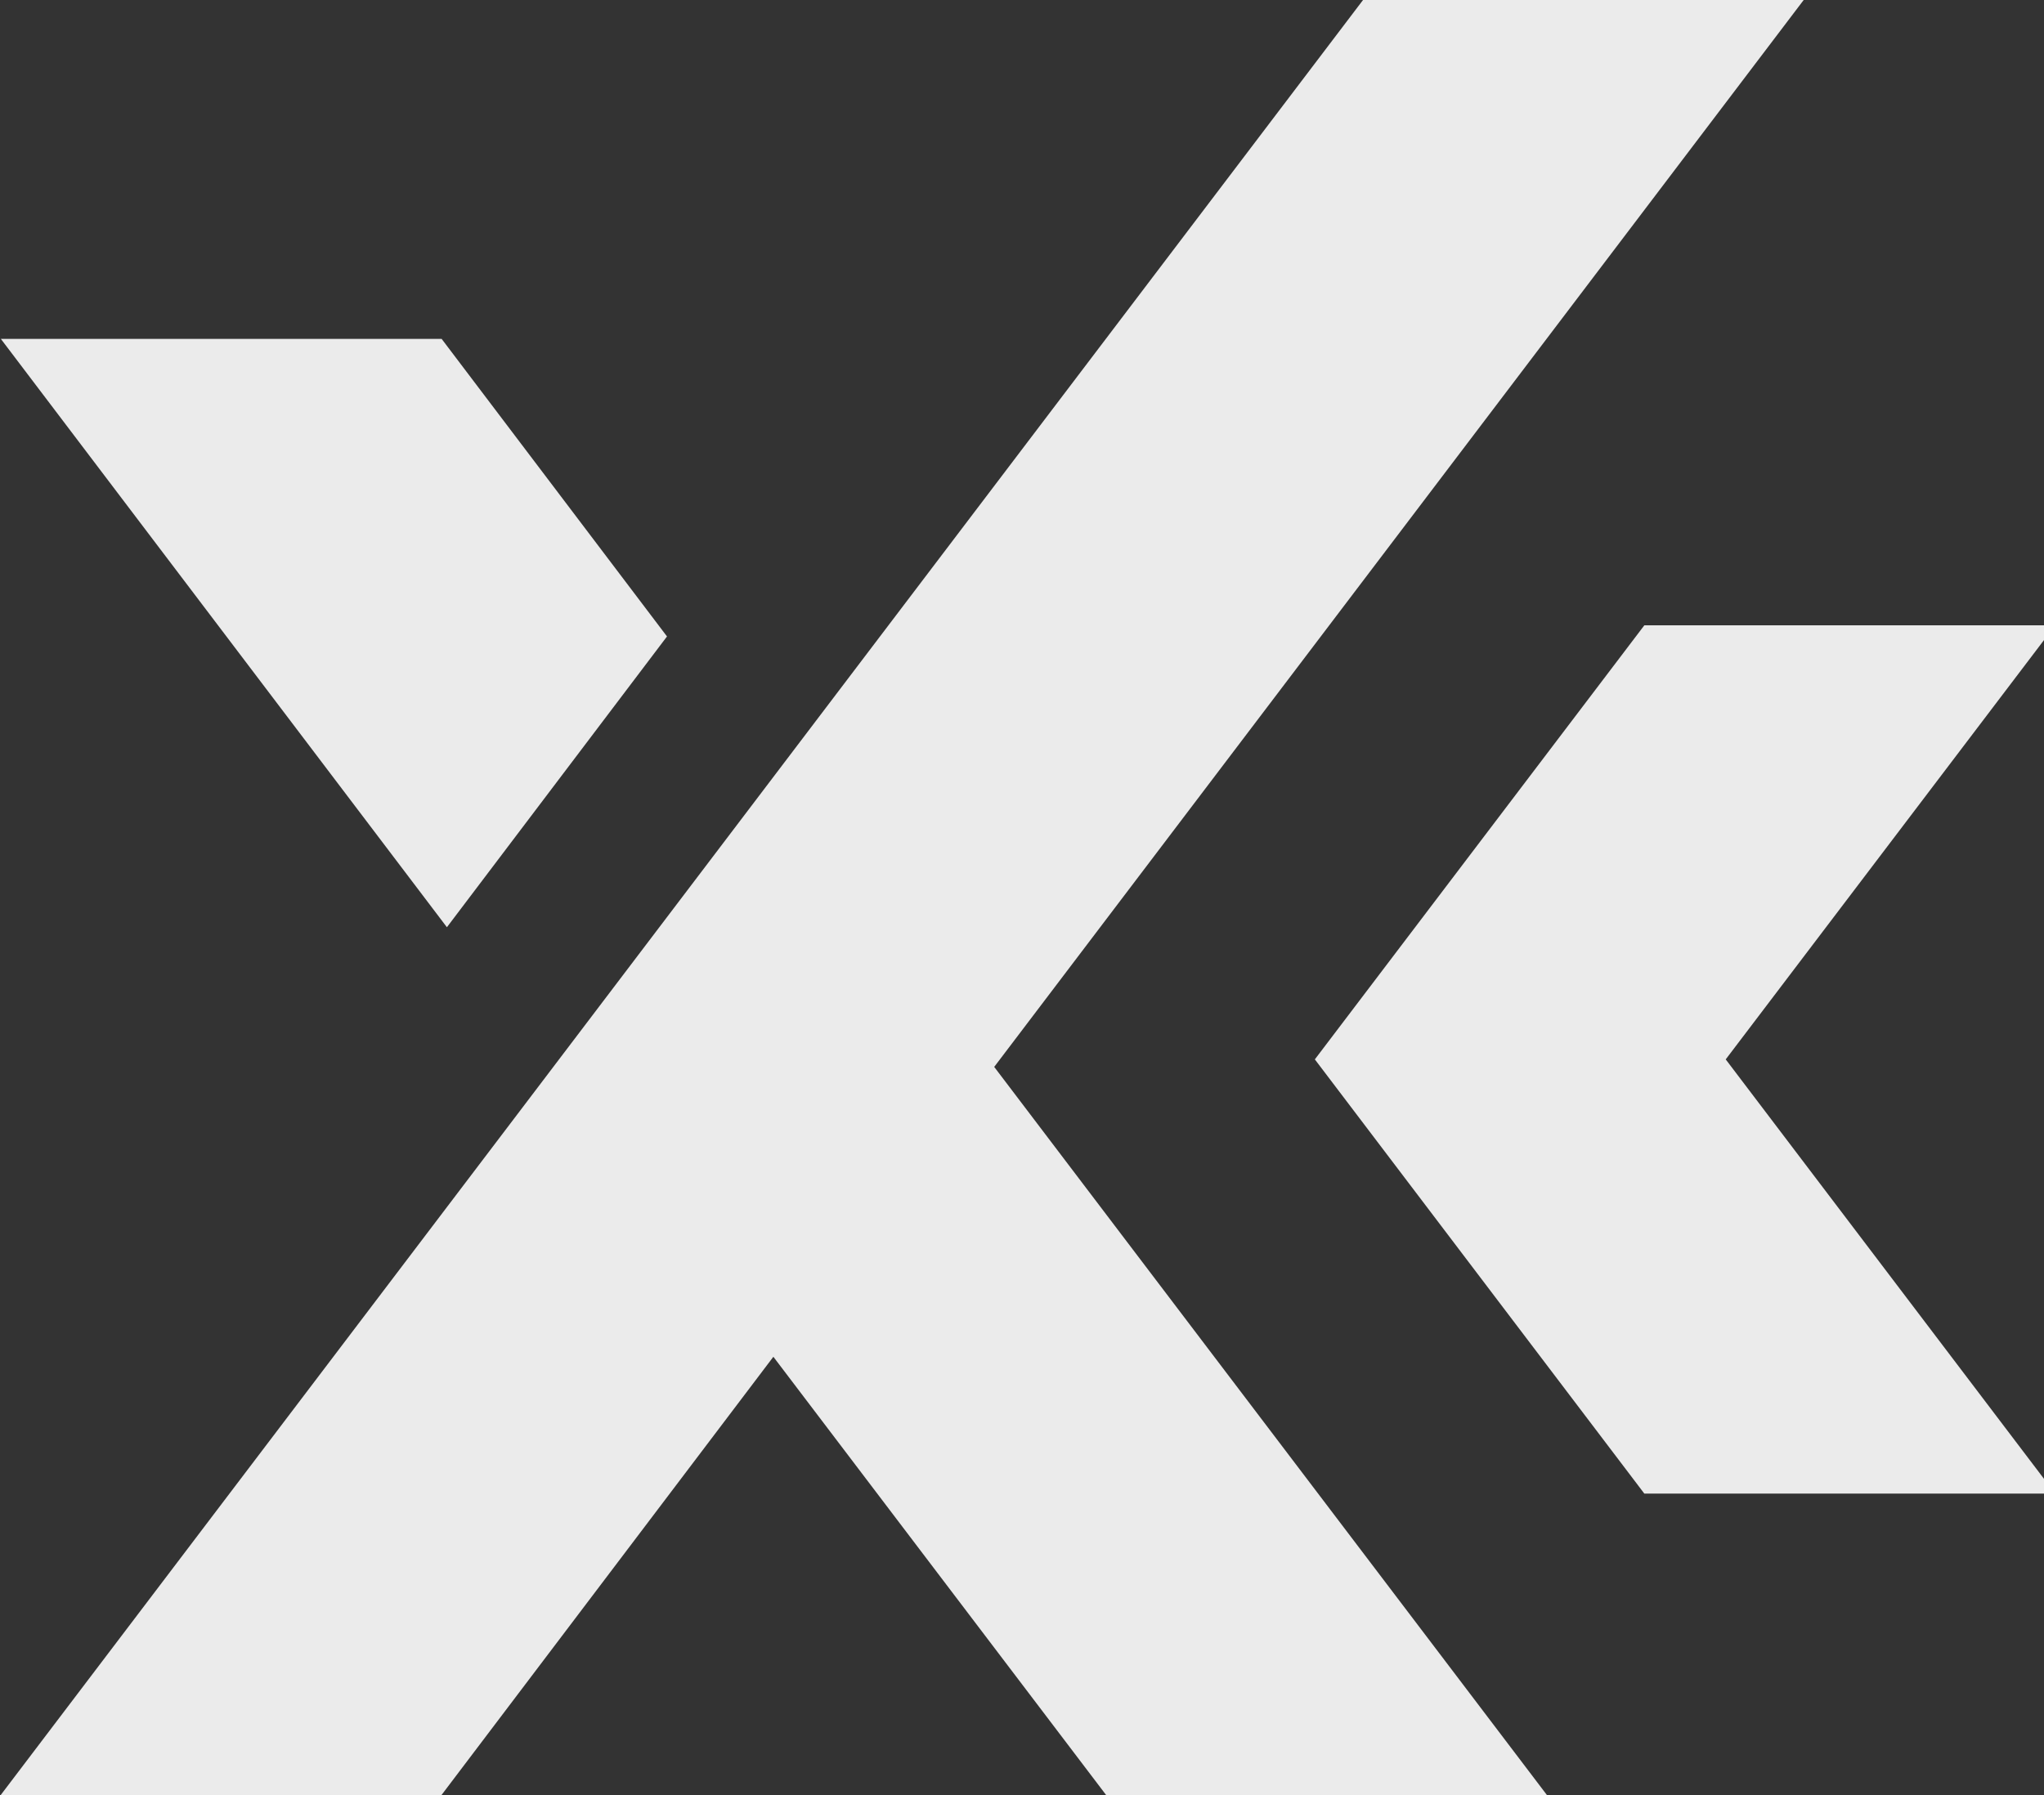 <svg width="658" height="578" fill="none" xmlns="http://www.w3.org/2000/svg"><rect width="100%" height="100%" fill="#333333" stroke="none"/><path d="M320.053 343.541 497.981 578H356.082L248.959 436.879 142.125 578H.227L441.385-3.428h141.85L320.053 343.541zM142.18 109.13H.281l143.585 189.436 70.853-93.629-72.539-95.807z" fill="#fff" fill-opacity=".9"/><path d="m423.273 341.12 106.063 139.814h132.266L555.539 341.12l106.063-139.765H529.336L423.273 341.12z" fill="#fff" fill-opacity=".9"/></svg>